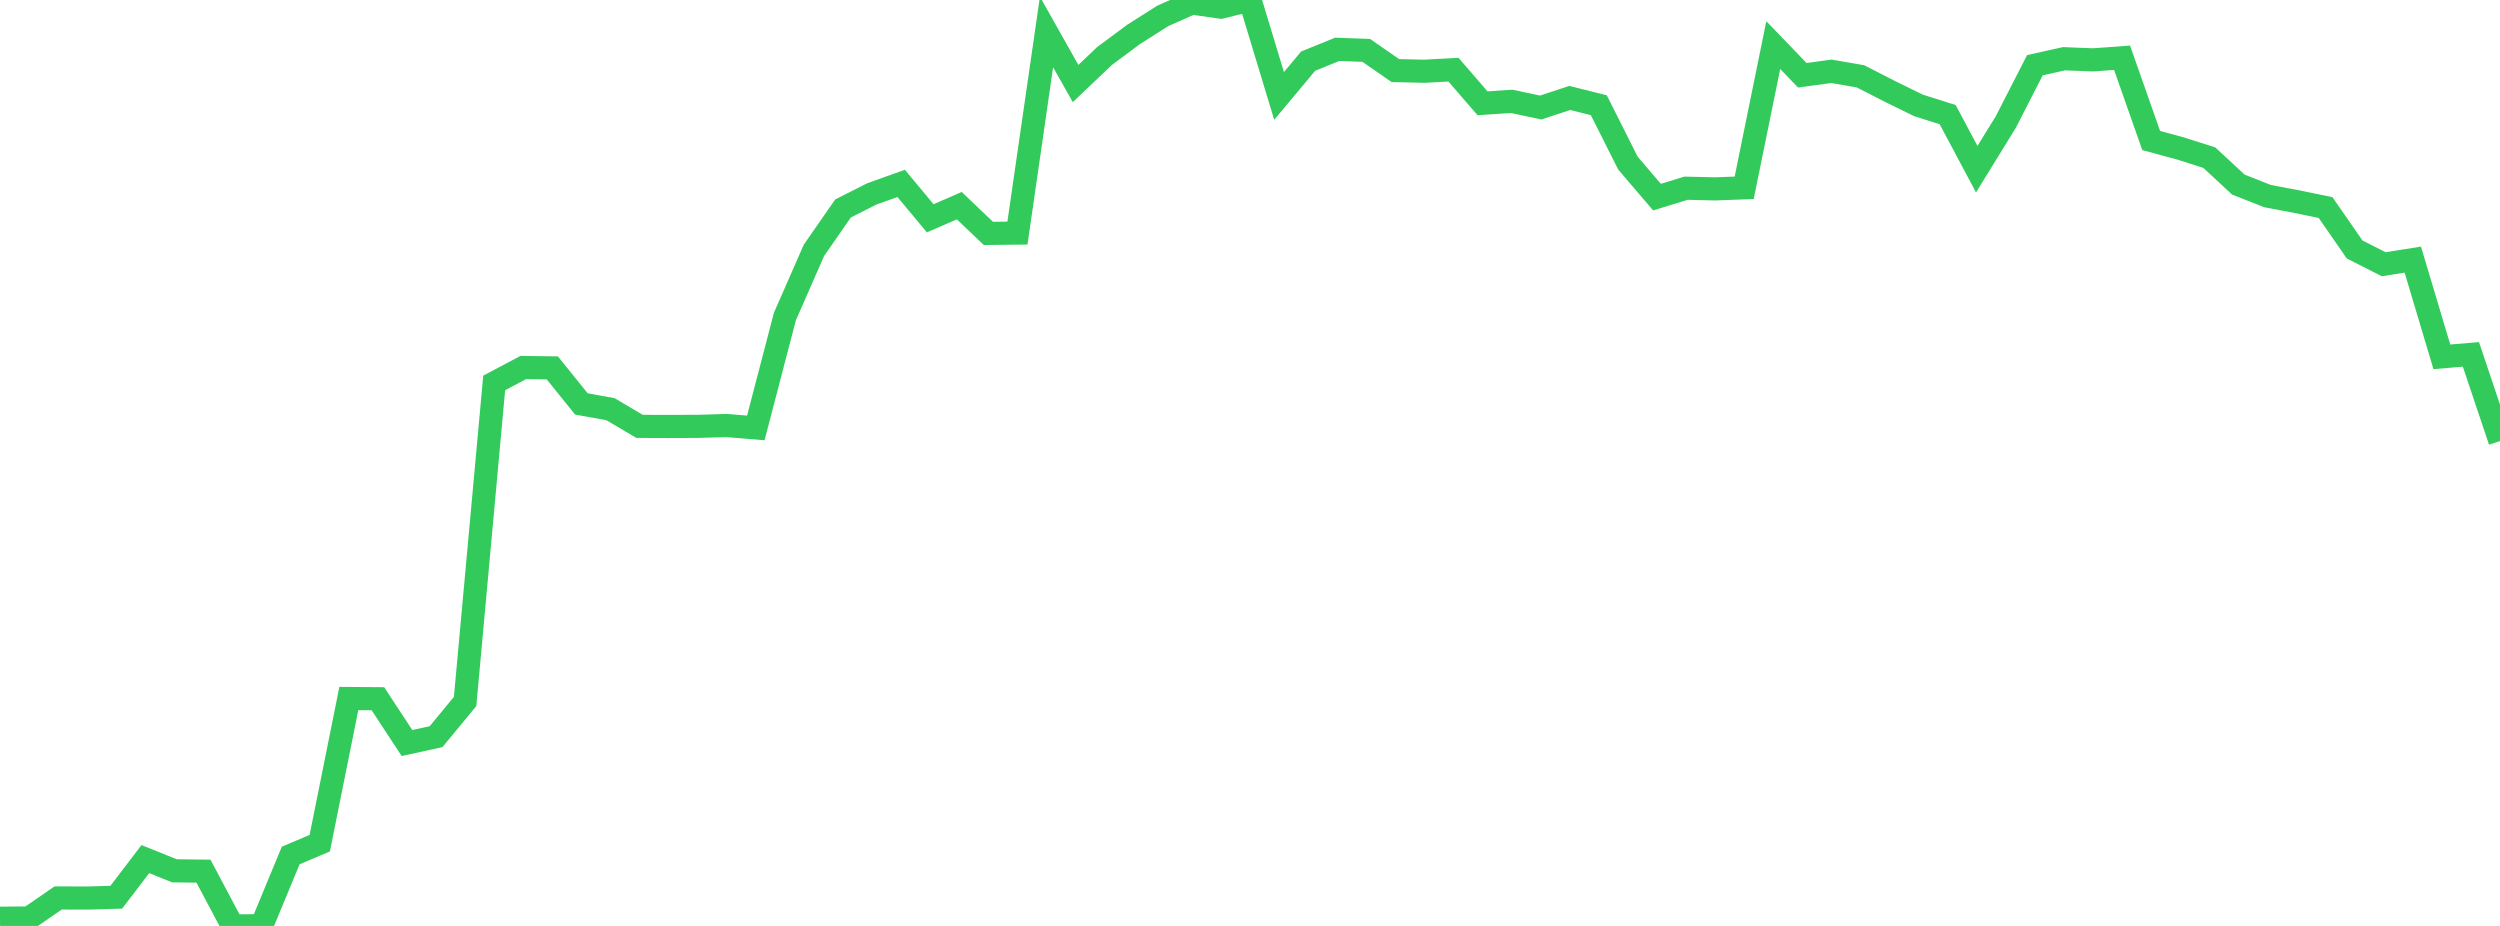 <?xml version="1.0" standalone="no"?>
<!DOCTYPE svg PUBLIC "-//W3C//DTD SVG 1.1//EN" "http://www.w3.org/Graphics/SVG/1.1/DTD/svg11.dtd">

<svg width="135" height="50" viewBox="0 0 135 50" preserveAspectRatio="none" 
  xmlns="http://www.w3.org/2000/svg"
  xmlns:xlink="http://www.w3.org/1999/xlink">


<polyline points="0.0, 49.584 1.57, 49.571 3.14, 48.49 4.709, 48.495 6.279, 48.45 7.849, 46.391 9.419, 47.024 10.988, 47.042 12.558, 50.0 14.128, 49.989 15.698, 46.197 17.267, 45.531 18.837, 37.72 20.407, 37.731 21.977, 40.123 23.547, 39.78 25.116, 37.879 26.686, 20.679 28.256, 19.846 29.826, 19.866 31.395, 21.813 32.965, 22.095 34.535, 23.024 36.105, 23.029 37.674, 23.023 39.244, 22.979 40.814, 23.108 42.384, 17.093 43.953, 13.517 45.523, 11.257 47.093, 10.464 48.663, 9.904 50.233, 11.788 51.802, 11.105 53.372, 12.604 54.942, 12.586 56.512, 1.726 58.081, 4.51 59.651, 3.019 61.221, 1.853 62.791, 0.858 64.36, 0.163 65.93, 0.387 67.5, 0.0 69.07, 5.181 70.64, 3.302 72.209, 2.664 73.779, 2.722 75.349, 3.811 76.919, 3.848 78.488, 3.763 80.058, 5.578 81.628, 5.473 83.198, 5.807 84.767, 5.289 86.337, 5.682 87.907, 8.806 89.477, 10.645 91.047, 10.163 92.616, 10.2 94.186, 10.141 95.756, 2.436 97.326, 4.065 98.895, 3.85 100.465, 4.121 102.035, 4.925 103.605, 5.694 105.174, 6.19 106.744, 9.136 108.314, 6.588 109.884, 3.522 111.453, 3.171 113.023, 3.233 114.593, 3.12 116.163, 7.587 117.733, 8.014 119.302, 8.513 120.872, 9.968 122.442, 10.588 124.012, 10.885 125.581, 11.208 127.151, 13.473 128.721, 14.268 130.291, 14.02 131.86, 19.268 133.43, 19.137 135.0, 23.815" fill="none" stroke="#32ca5b" stroke-width="1.25"/>

</svg>